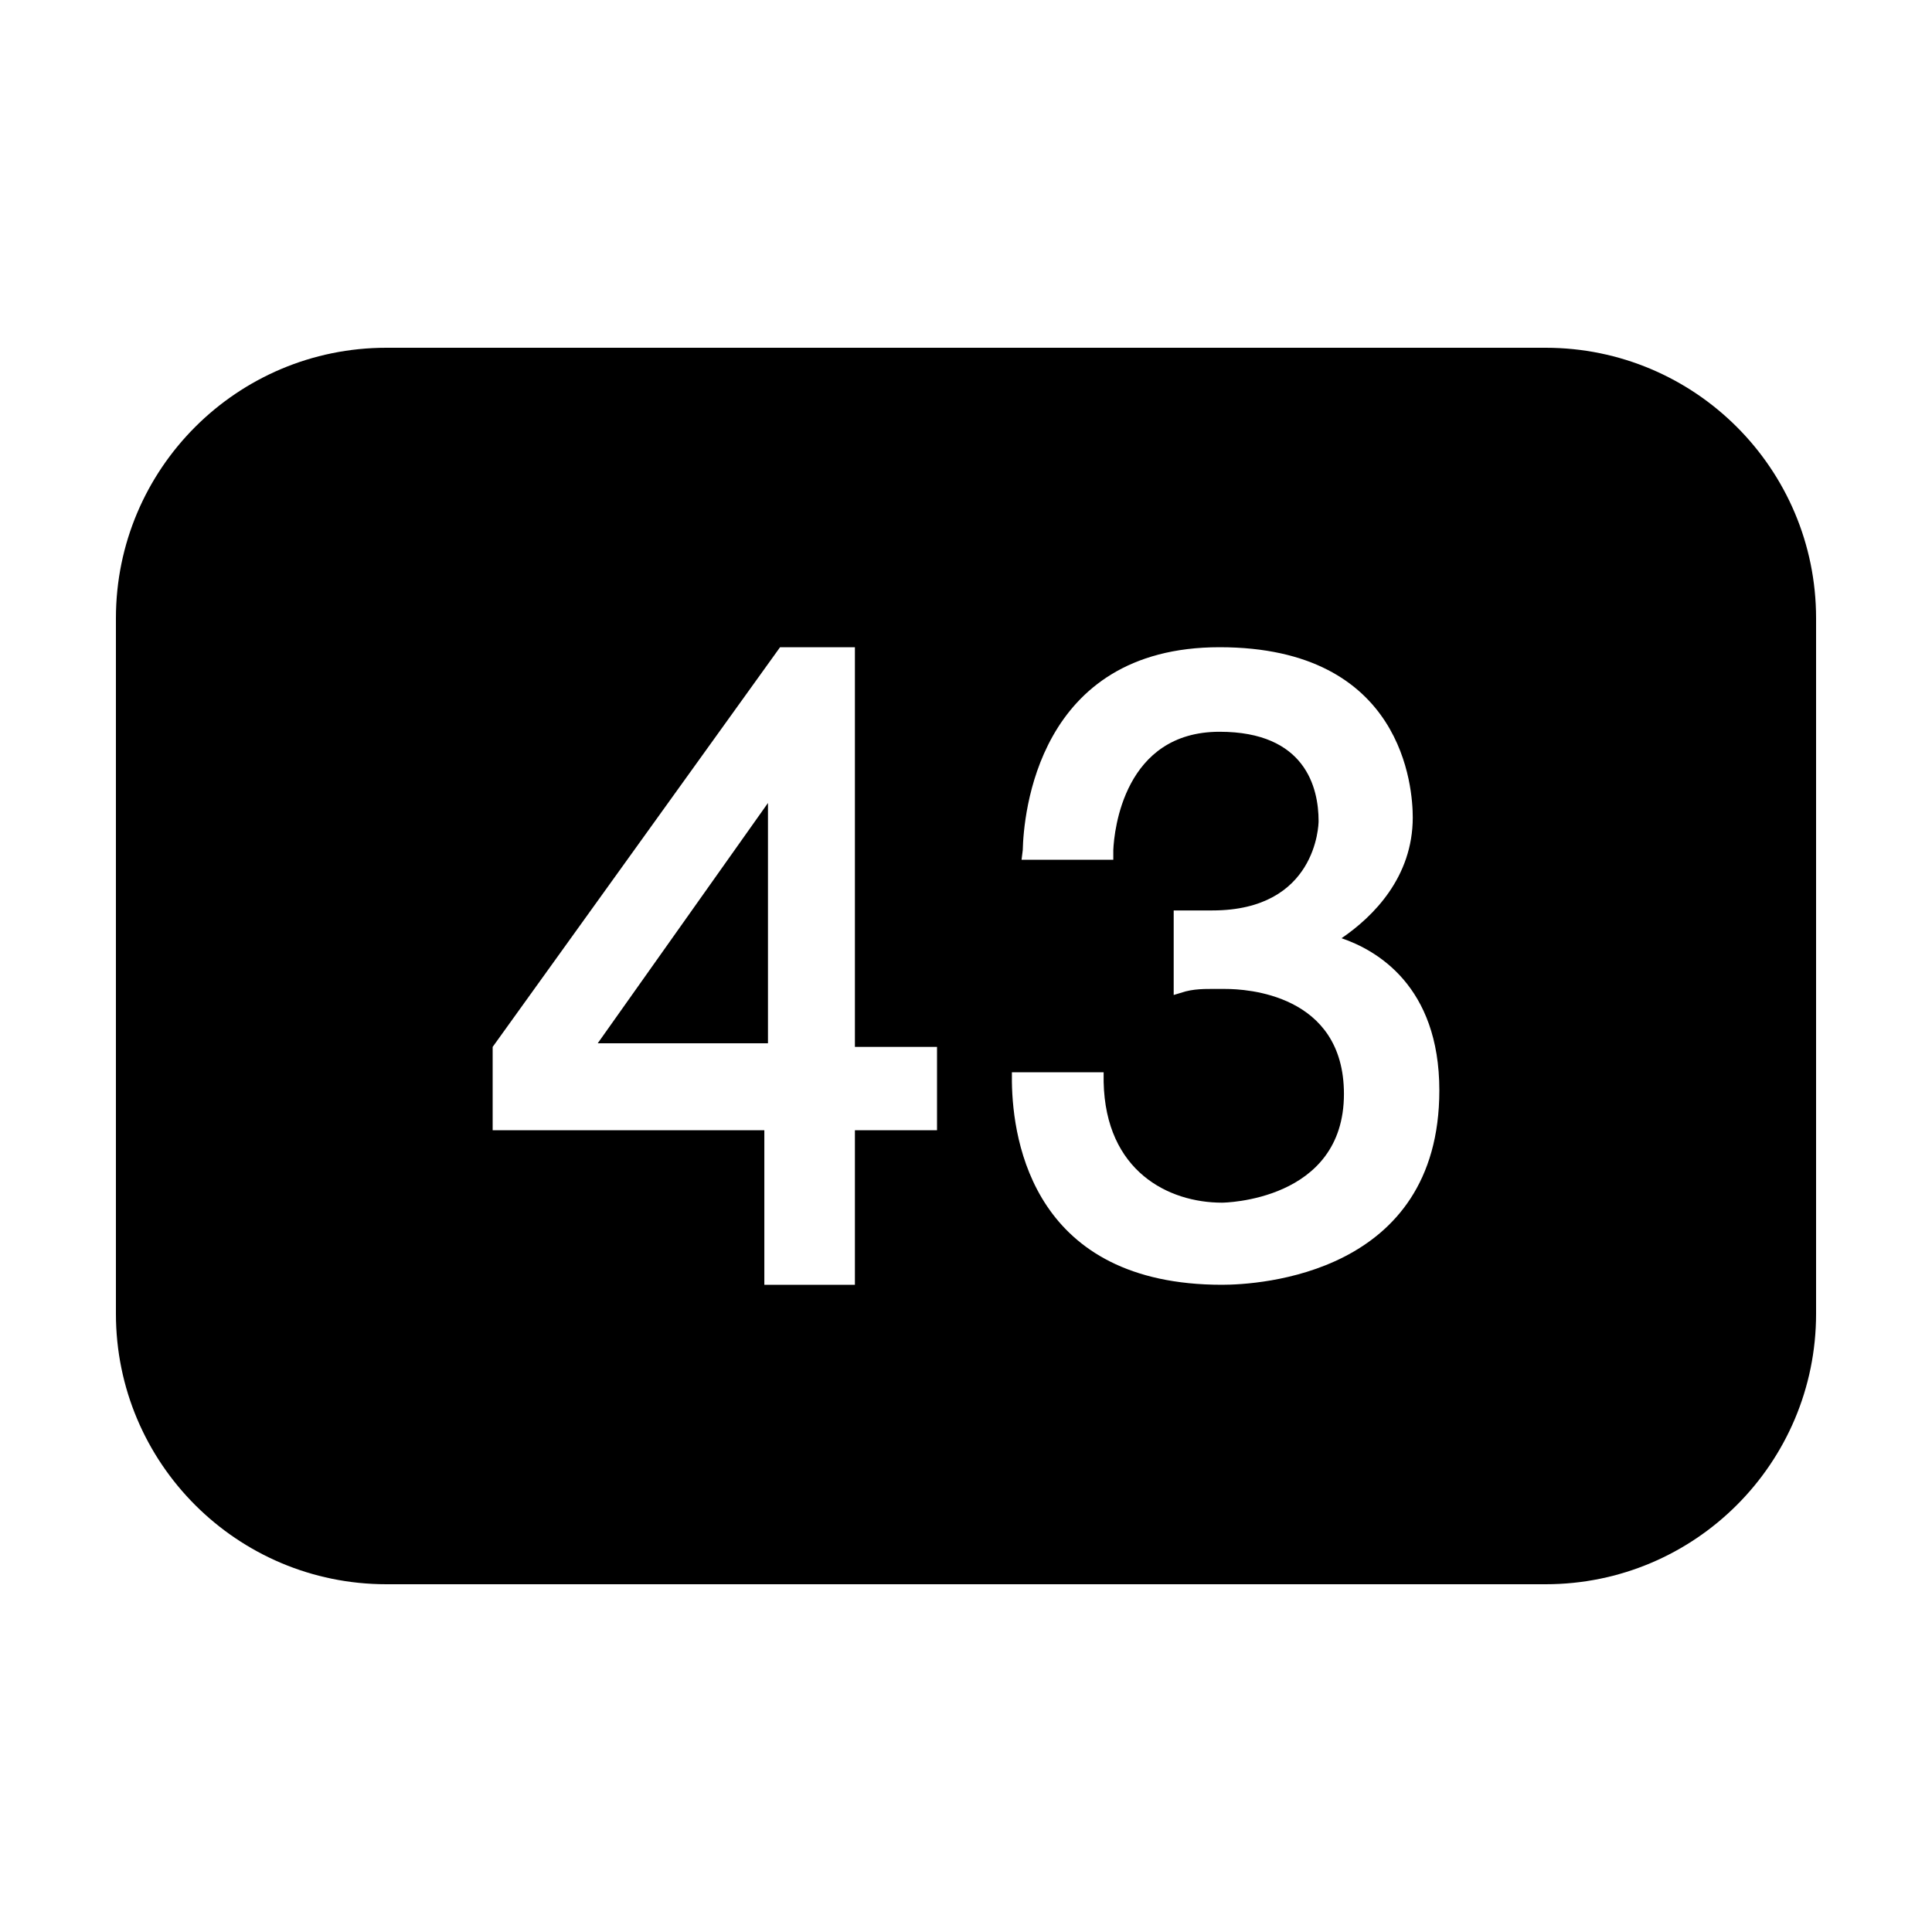 <?xml version="1.0"?>
<svg xmlns="http://www.w3.org/2000/svg" viewBox="0 0 50 50">
    <path d="M 10 9 C 6.134 9 3 12.134 3 16 L 3 34 C 3 37.866 6.134 41 10 41 L 40 41 C 43.866 41 47 37.866 47 34 L 47 16 C 47 12.134 43.866 9 40 9 L 10 9 z M 20.188 16.75 L 22.125 16.75 L 22.125 27.094 L 24.25 27.094 L 24.25 29.25 L 22.125 29.25 L 22.125 33.25 L 19.781 33.25 L 19.781 29.25 L 12.75 29.25 L 12.75 27.094 L 20.188 16.75 z M 31.562 16.75 C 36.337 16.75 36.562 20.418 36.562 21.156 C 36.562 22.698 35.544 23.719 34.719 24.281 C 35.614 24.586 37.25 25.506 37.25 28.219 C 37.25 32.993 32.562 33.25 31.625 33.25 C 26.781 33.25 26.209 29.578 26.188 28 L 26.188 27.75 L 28.562 27.75 L 28.562 28 C 28.611 30.316 30.244 31.125 31.625 31.125 C 31.657 31.125 34.781 31.093 34.781 28.312 C 34.781 25.715 32.231 25.594 31.719 25.594 C 31.308 25.594 30.997 25.578 30.688 25.656 L 30.375 25.75 L 30.375 23.562 L 31.375 23.562 C 34.072 23.562 34.125 21.344 34.125 21.25 C 34.125 20.39 33.788 18.938 31.562 18.938 C 29.09 18.938 28.834 21.489 28.812 22 L 28.812 22.25 L 26.438 22.25 L 26.469 22 C 26.49 21.125 26.826 16.75 31.562 16.75 z M 19.875 20.781 L 15.469 27 L 19.875 27 L 19.875 20.781 z"/>
</svg>
